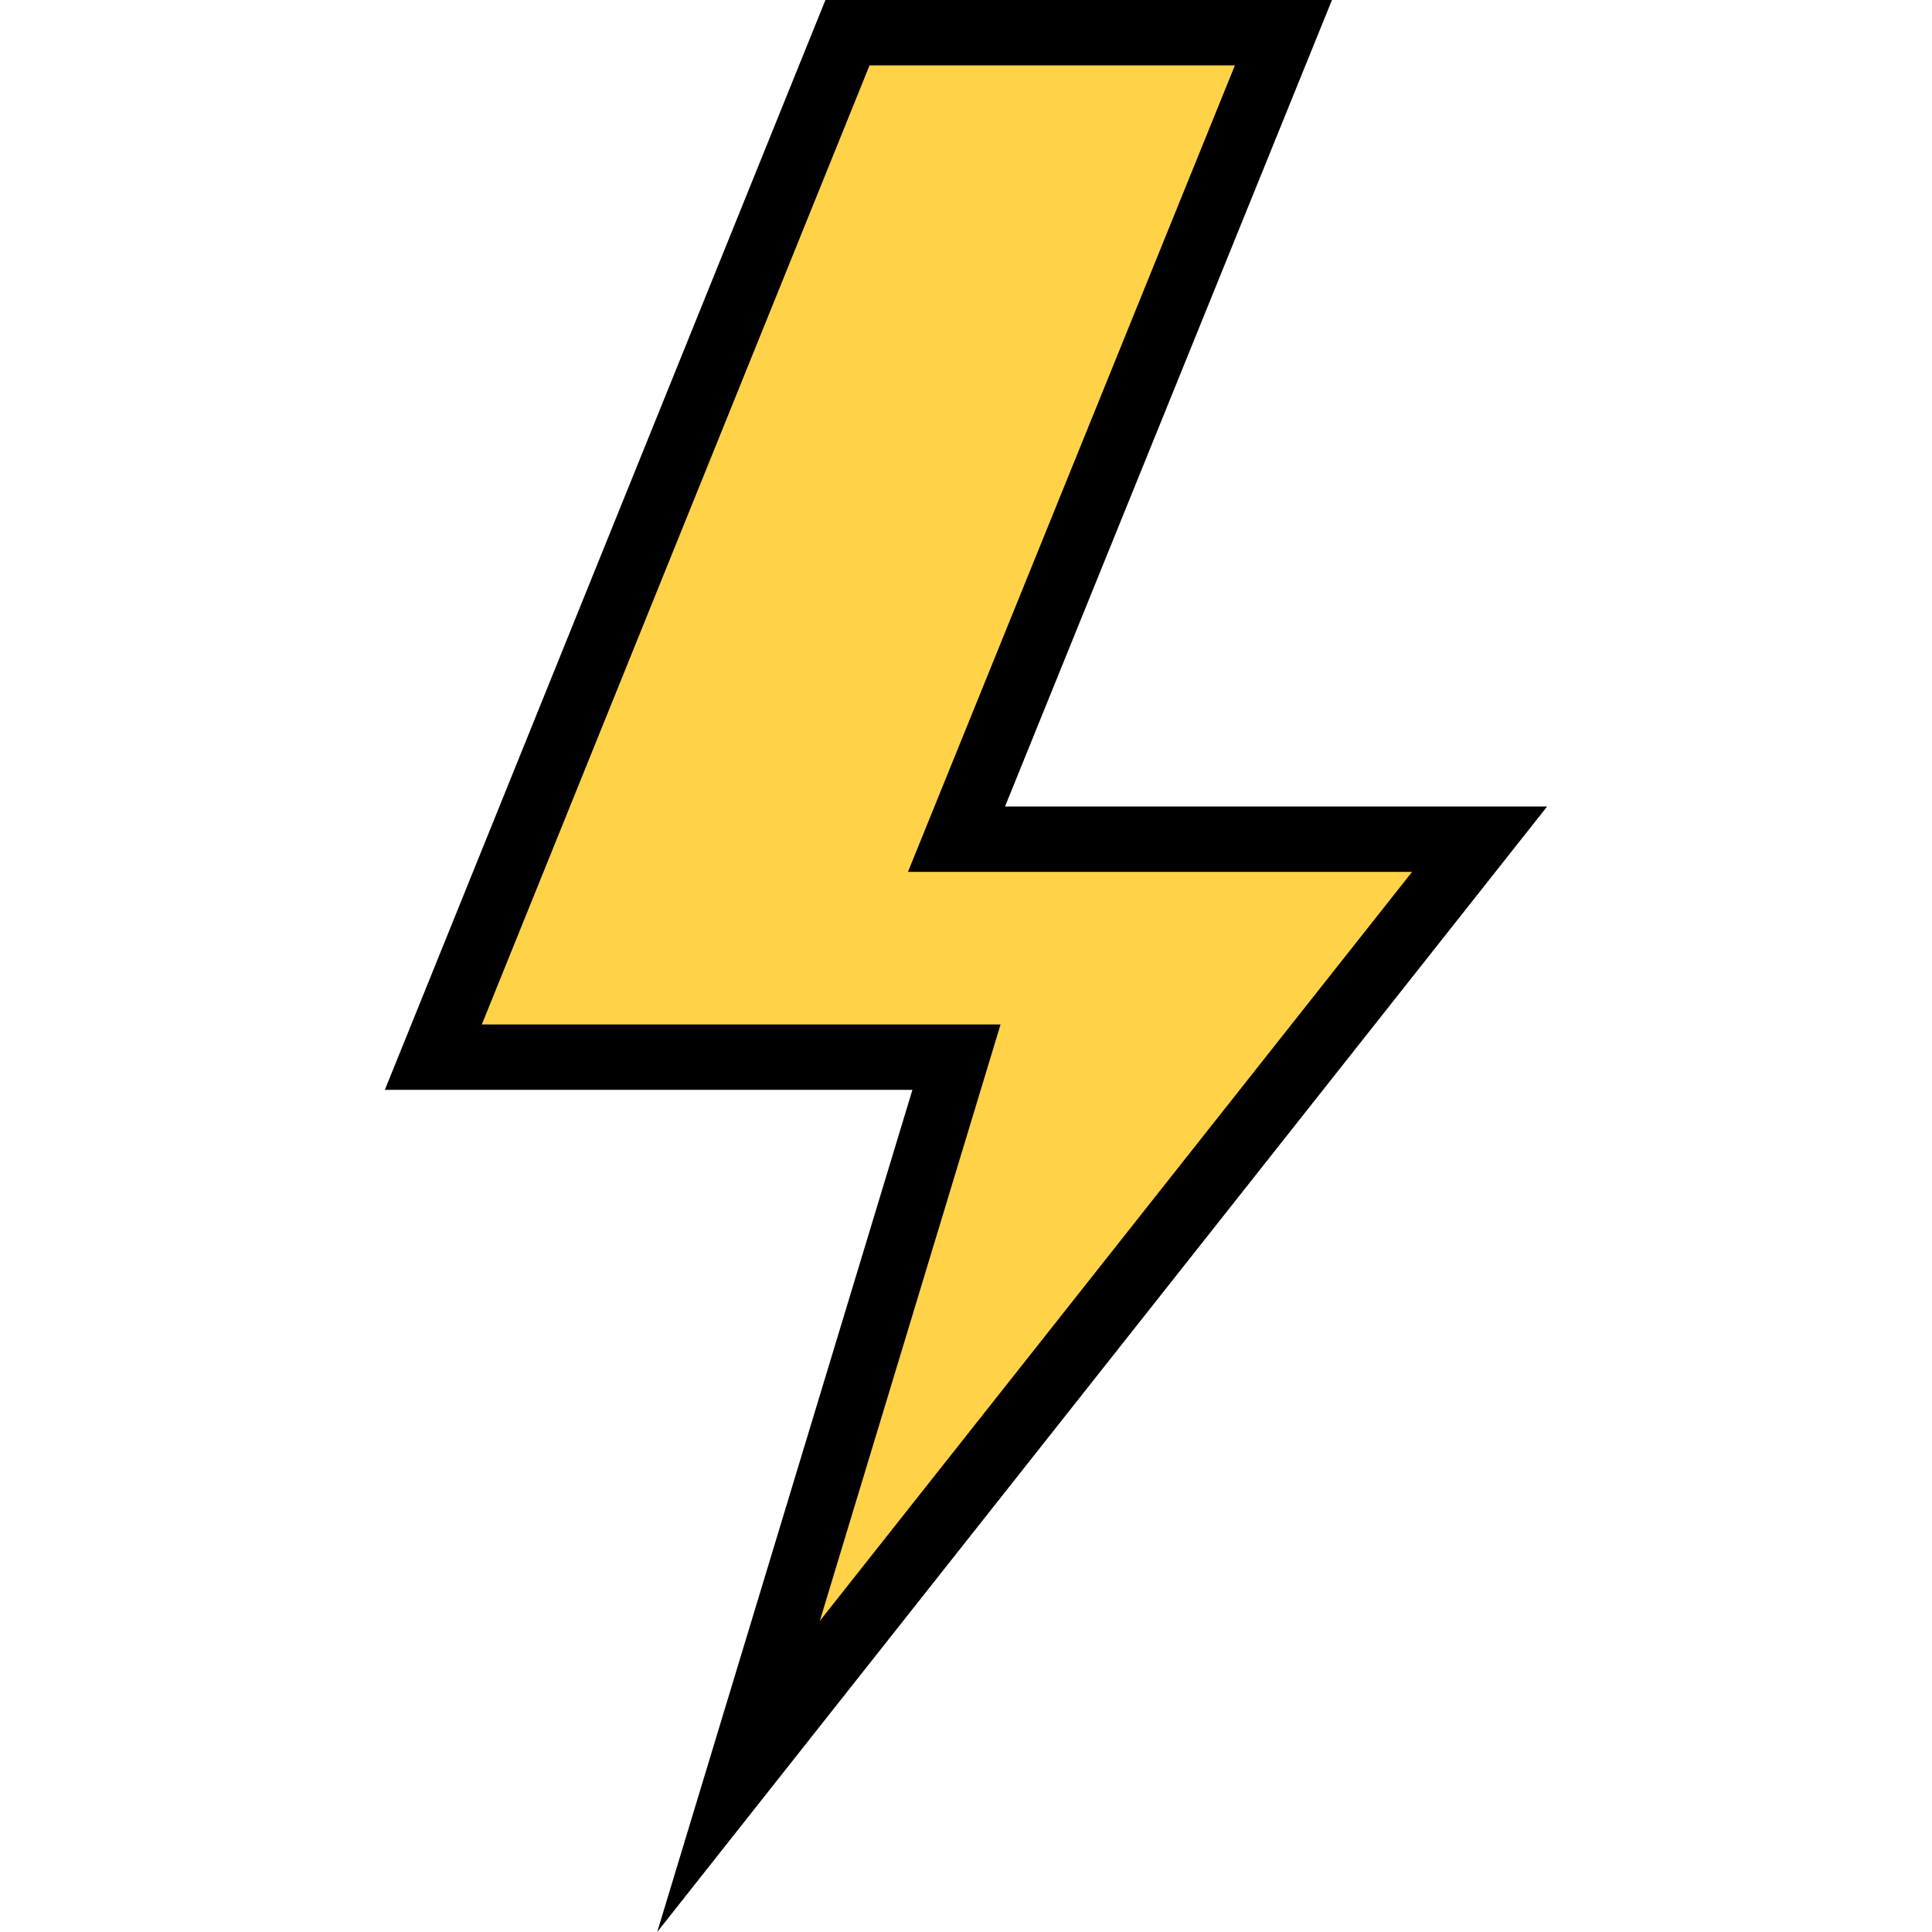 <?xml version="1.0" encoding="iso-8859-1"?>
<!-- Uploaded to: SVG Repo, www.svgrepo.com, Generator: SVG Repo Mixer Tools -->
<svg height="800px" width="800px" version="1.1" id="Layer_1" xmlns="http://www.w3.org/2000/svg" xmlns:xlink="http://www.w3.org/1999/xlink" 
	 viewBox="0 0 512 512" xml:space="preserve">
<polygon style="fill:#FFD248;" points="392.111,222.395 195.711,470.784 253.476,280.16 114.84,280.16 224.593,8.665 340.123,8.665 
	253.476,222.395 "/>
<path d="M174.167,512l67.63-223.176H101.992L218.751,0h134.235l-86.647,213.73h143.669L174.167,512z M127.689,271.495h137.467
	l-47.9,158.072l156.959-198.508H240.614l86.647-213.73h-96.824L127.689,271.495z"/>
</svg>